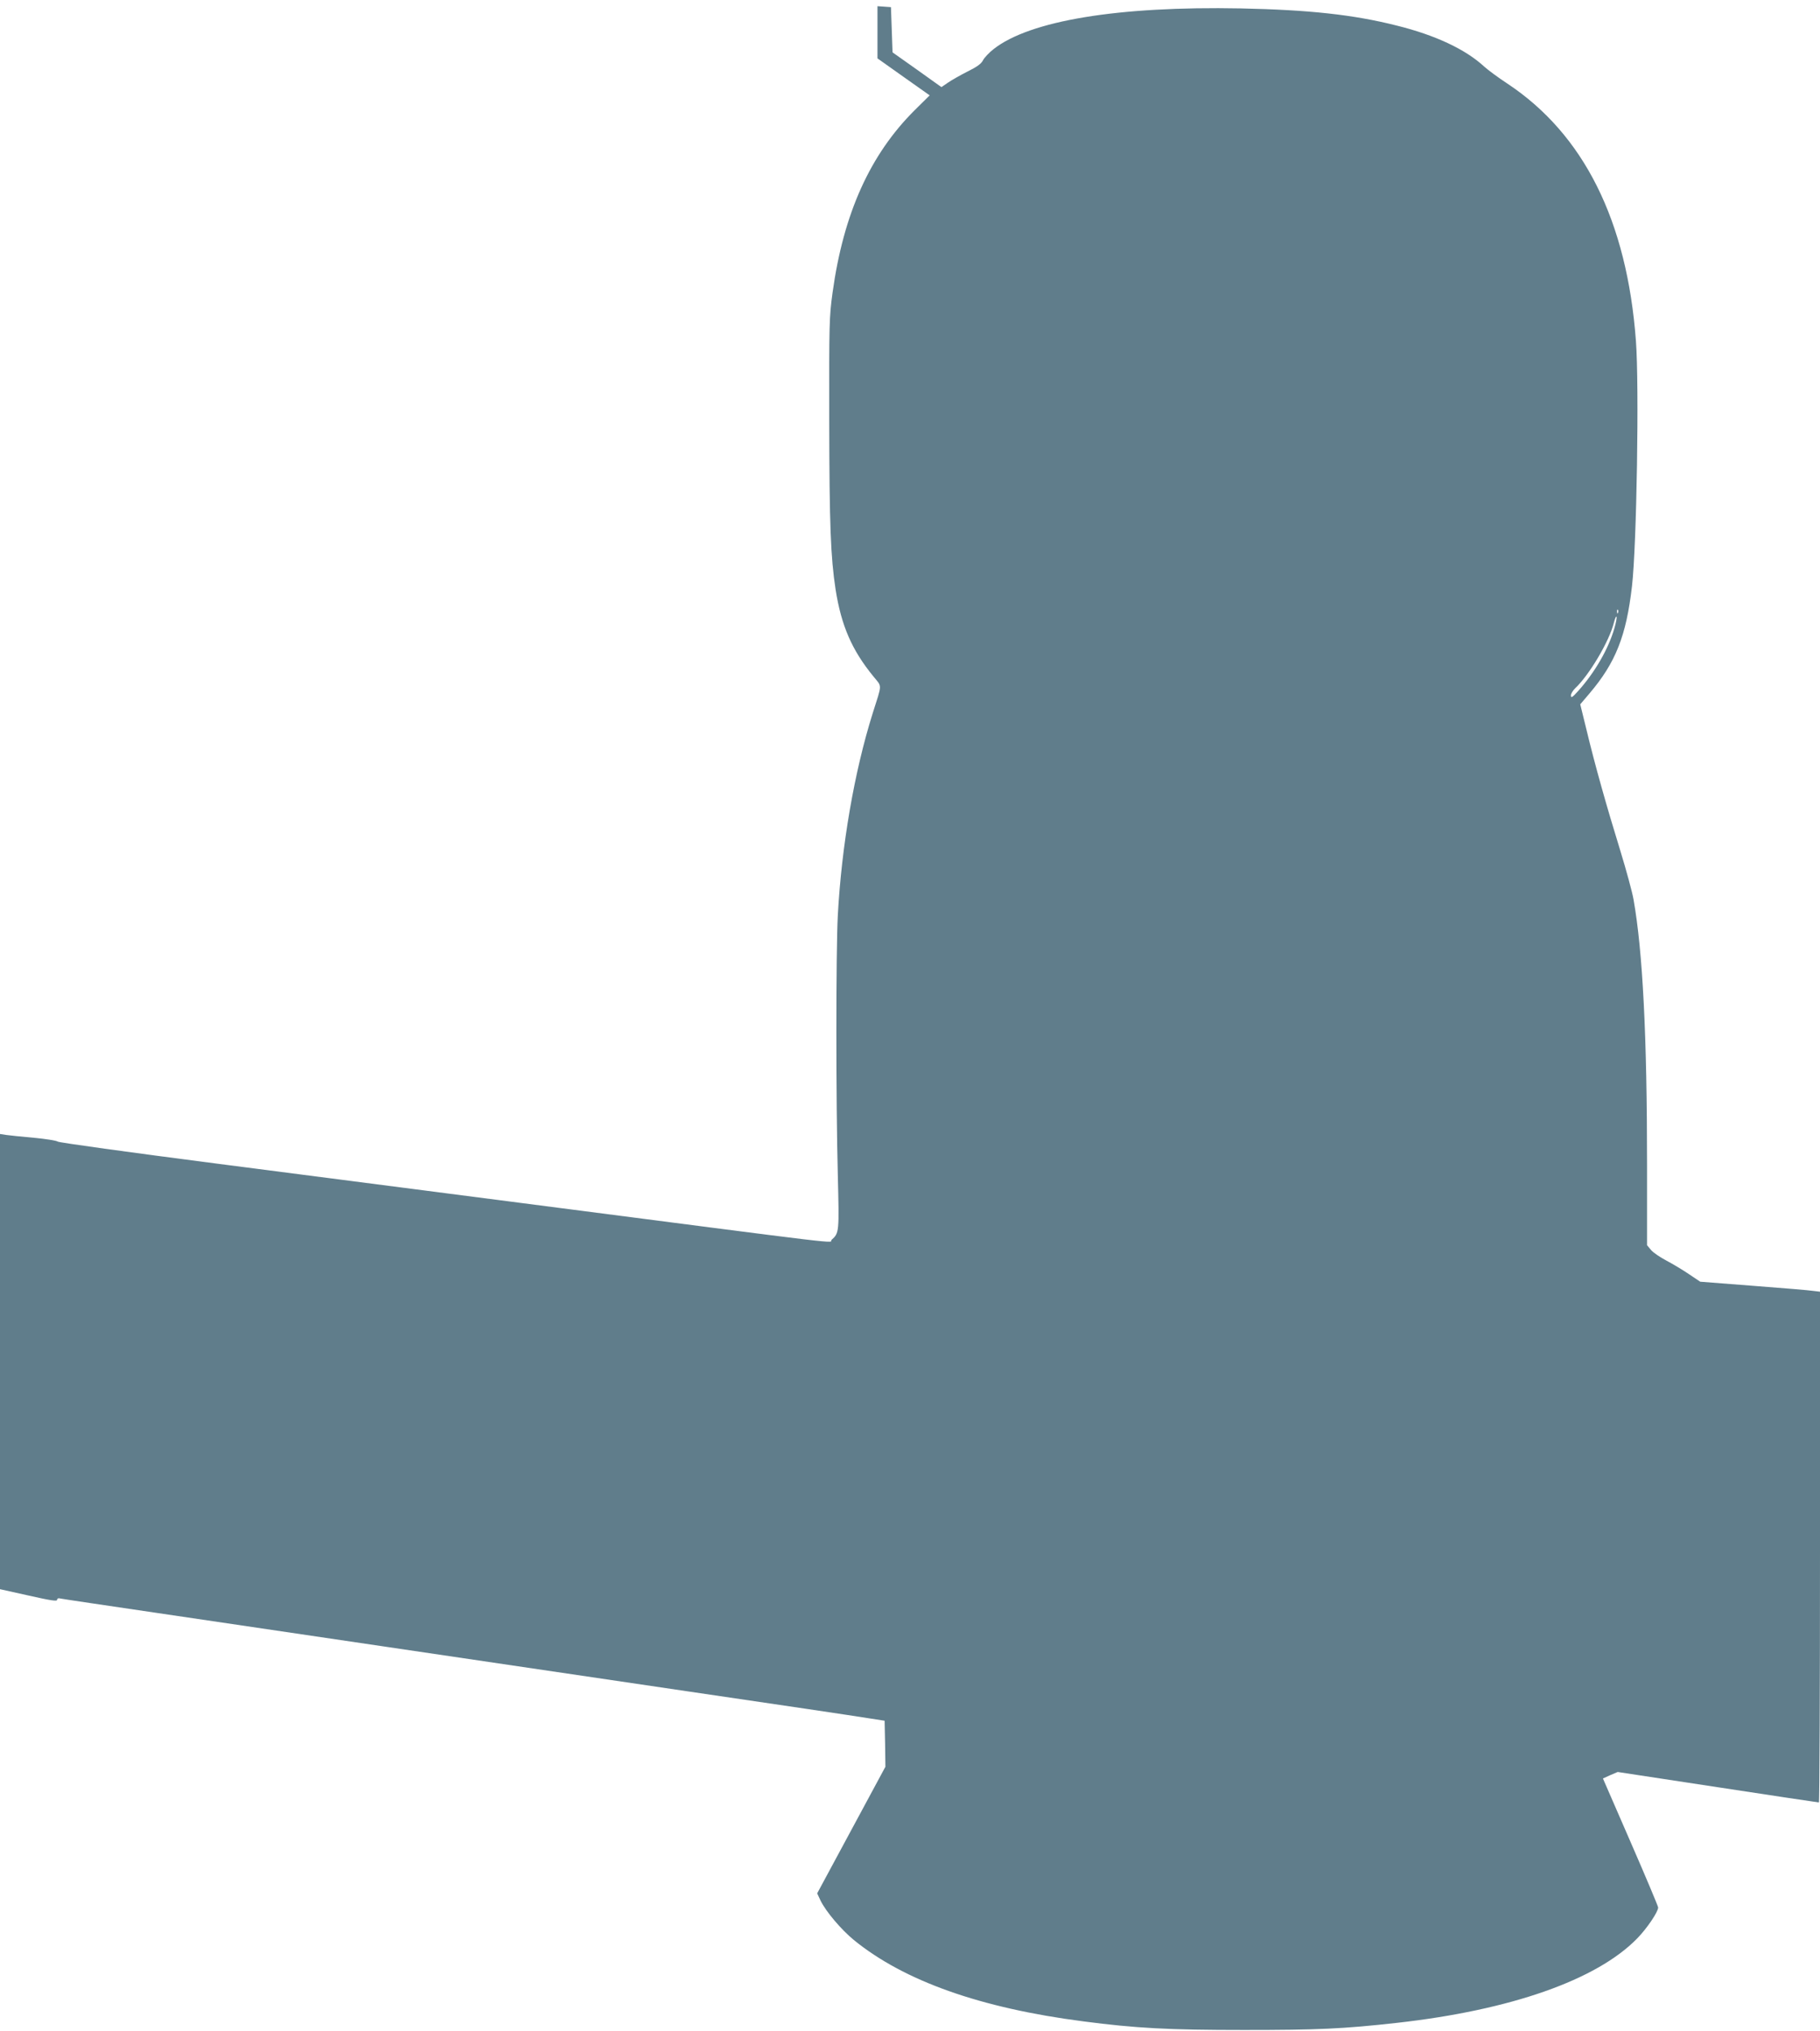 <?xml version="1.0" standalone="no"?>
<!DOCTYPE svg PUBLIC "-//W3C//DTD SVG 20010904//EN"
 "http://www.w3.org/TR/2001/REC-SVG-20010904/DTD/svg10.dtd">
<svg version="1.0" xmlns="http://www.w3.org/2000/svg"
 width="1147pt" height="1280pt" viewBox="0 0 1147 1280"
 preserveAspectRatio="xMidYMid meet">
<g transform="translate(0,1280) scale(0.1,-0.1)"
fill="#607d8b" stroke="none">
<path d="M5530 12596 l0 -164 165 -117 164 -116 -93 -92 c-282 -280 -450 -651
-519 -1151 -21 -154 -22 -191 -21 -811 1 -655 9 -857 40 -1060 36 -229 103
-383 239 -549 55 -68 55 -41 -5 -231 -116 -369 -196 -833 -220 -1275 -12 -228
-12 -1175 0 -1634 9 -362 9 -367 -39 -410 -23 -21 202 -47 -1971 234 -509 66
-1368 177 -1910 247 -542 70 -990 132 -996 138 -7 6 -74 17 -150 24 -77 7
-156 15 -176 18 l-38 6 0 -1435 0 -1434 180 -40 c138 -31 180 -38 180 -27 0 9
8 12 22 8 13 -3 284 -43 603 -90 319 -47 974 -144 1455 -215 481 -71 1334
-197 1895 -280 561 -82 1070 -158 1130 -168 l110 -17 3 -145 2 -145 -215 -399
-215 -399 21 -45 c34 -70 130 -183 210 -249 317 -258 797 -429 1448 -513 328
-43 535 -54 1011 -54 466 0 626 7 965 45 715 80 1257 270 1512 531 61 62 133
168 133 196 0 7 -78 193 -174 413 l-174 400 46 21 47 20 630 -96 c347 -53 633
-96 638 -96 4 0 7 724 7 1609 l0 1610 -42 5 c-24 4 -194 18 -378 32 l-335 26
-70 47 c-38 26 -103 65 -143 86 -40 21 -84 51 -97 67 l-25 30 0 506 c0 813
-27 1344 -85 1672 -8 47 -46 186 -84 310 -85 275 -160 541 -212 758 l-40 163
57 67 c166 195 233 364 269 677 30 258 46 1265 25 1545 -56 759 -329 1304
-810 1623 -58 38 -124 87 -147 108 -117 108 -308 198 -551 258 -273 69 -553
99 -982 108 -774 15 -1331 -77 -1559 -257 -28 -22 -58 -54 -66 -70 -11 -22
-39 -42 -98 -71 -45 -23 -100 -54 -123 -70 l-41 -28 -154 110 -154 109 -5 142
-5 143 -42 3 -43 3 0 -165z m4667 -3658 c-3 -8 -6 -5 -6 6 -1 11 2 17 5 13 3
-3 4 -12 1 -19z m-22 -95 c-38 -133 -124 -281 -229 -398 -37 -41 -45 -46 -46
-29 0 11 12 31 26 45 89 83 216 297 245 414 7 27 14 44 17 37 2 -6 -4 -38 -13
-69z"/>
</g>
</svg>
